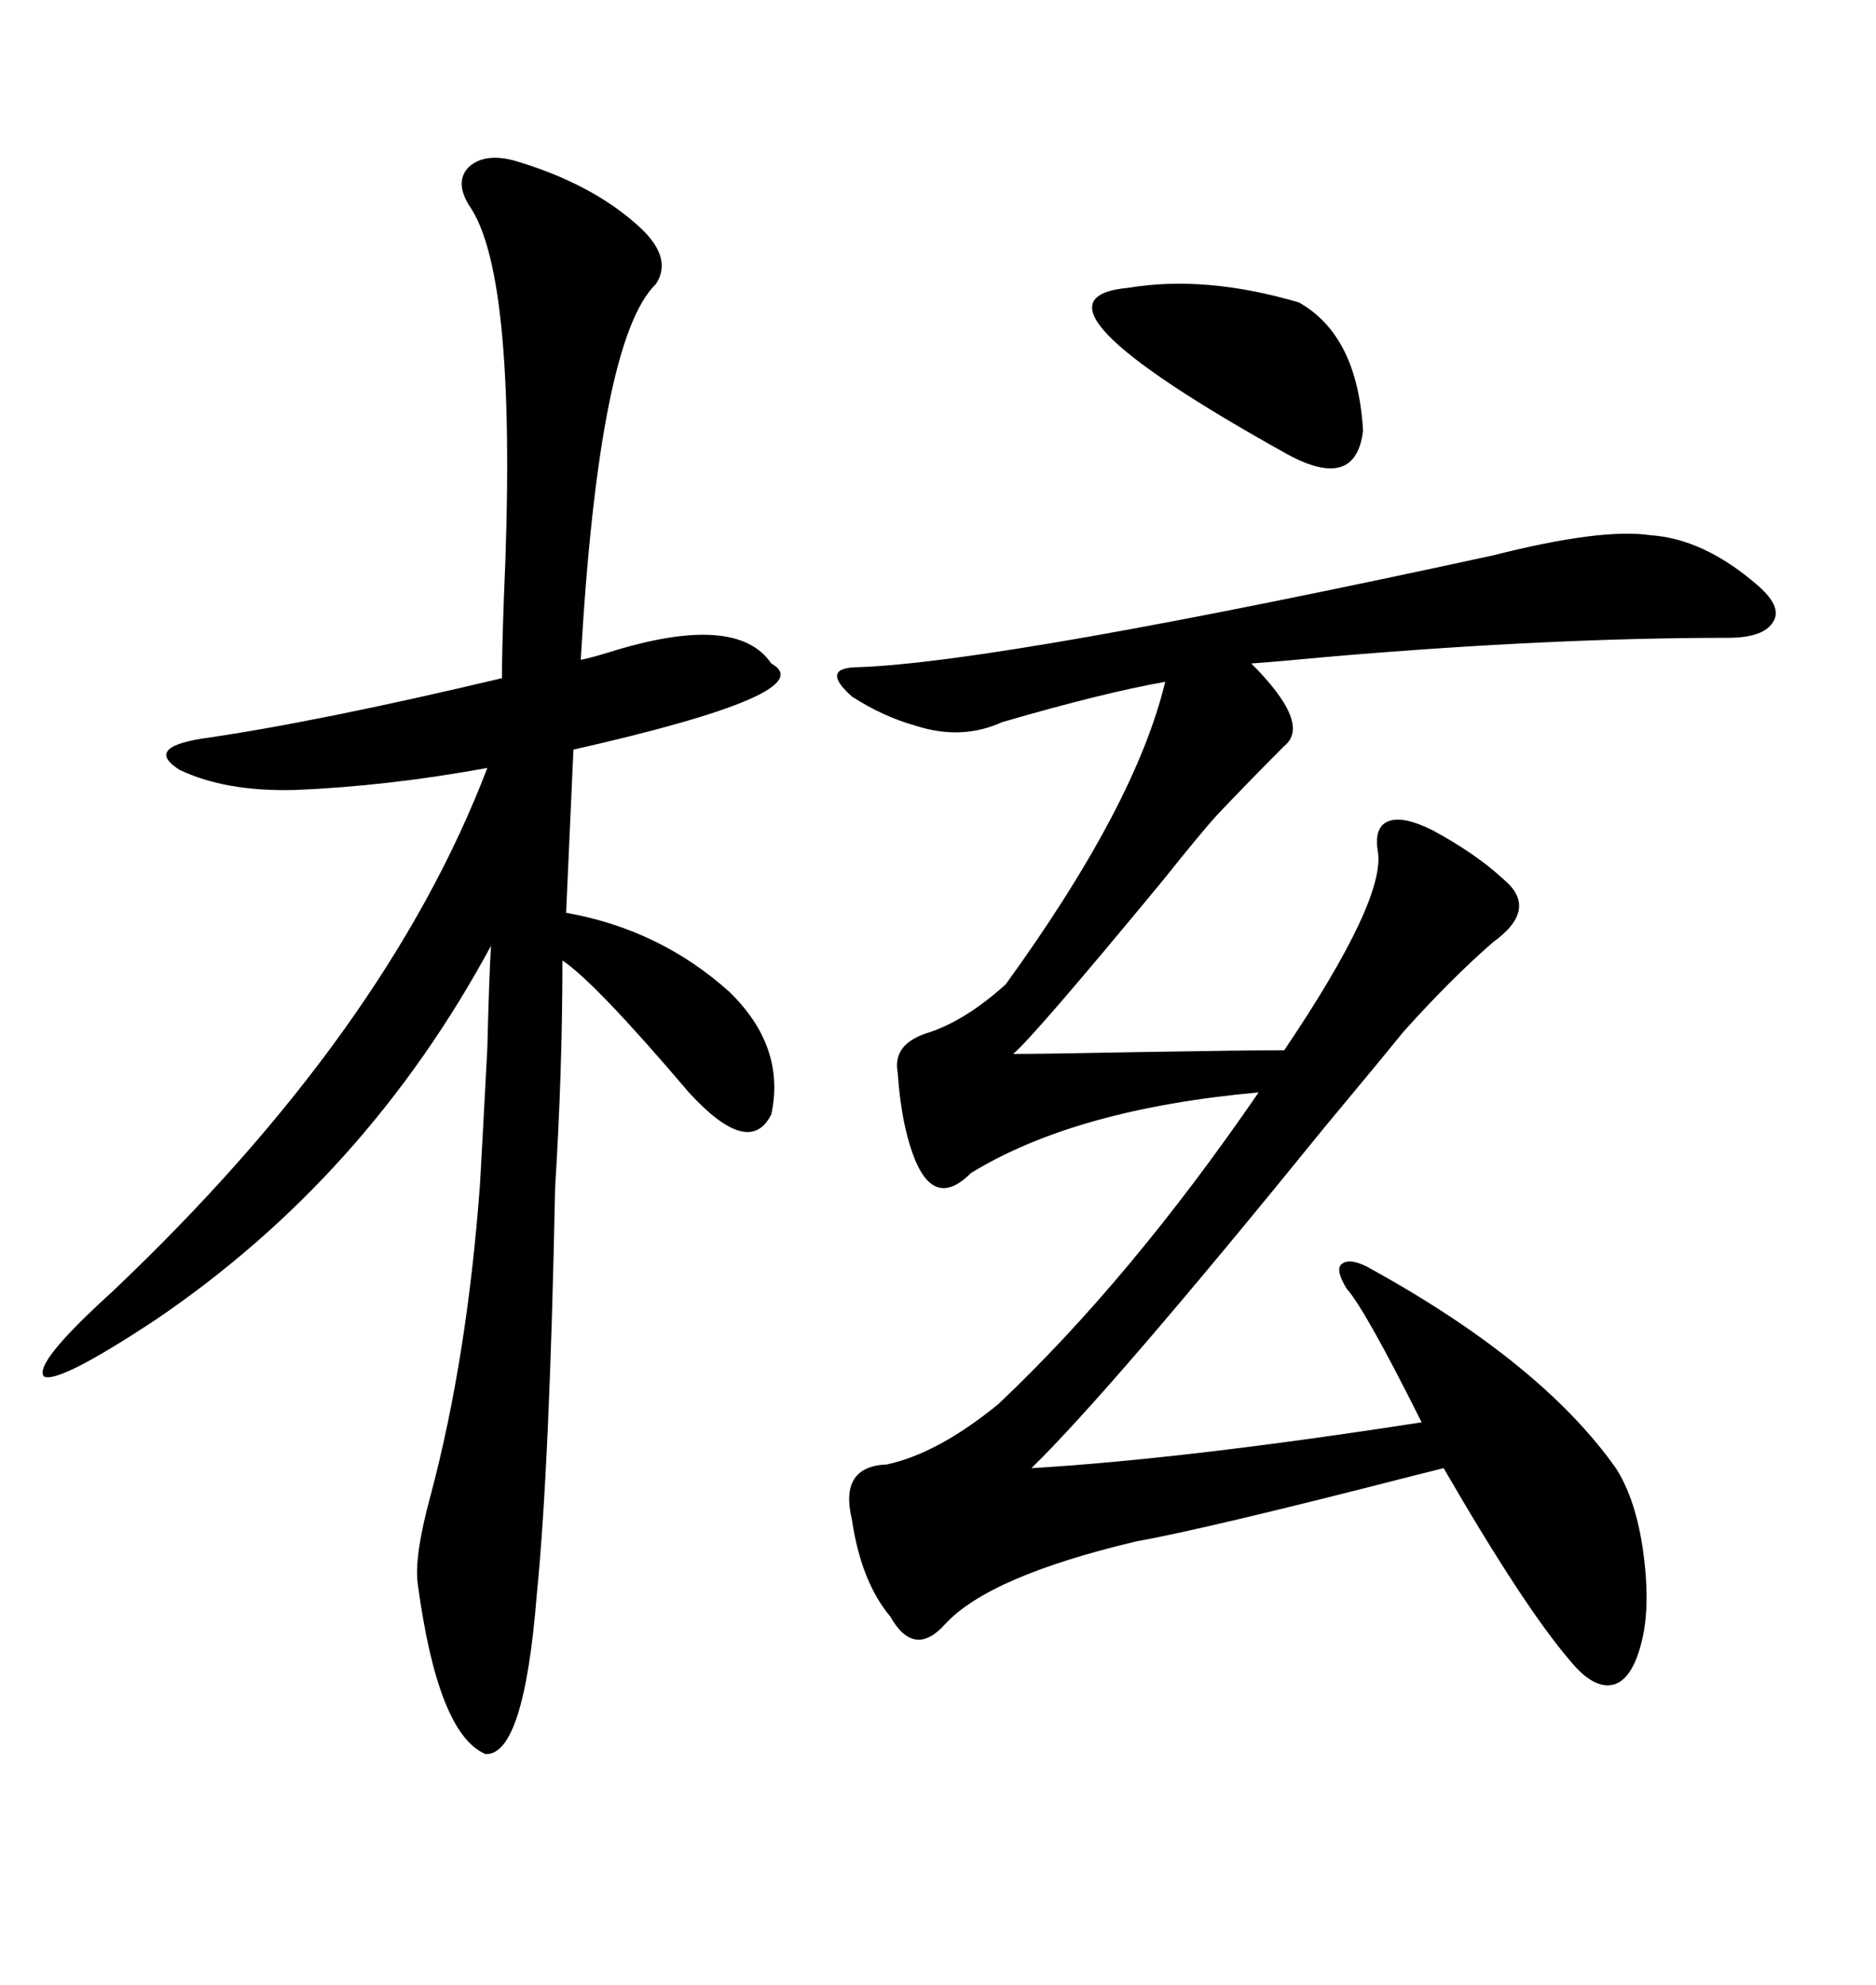 <svg xmlns="http://www.w3.org/2000/svg" xmlns:xlink="http://www.w3.org/1999/xlink" width="300" height="317.285"><path d="M238.77 88.77L238.77 88.77Q256.05 84.38 263.96 85.55L263.96 85.55Q272.46 86.13 280.96 93.46L280.96 93.46Q285.06 96.97 283.59 99.32L283.59 99.32Q282.13 101.95 276.27 101.95L276.27 101.95Q248.44 101.95 213.57 104.88L213.57 104.88Q204.20 105.76 200.10 106.05L200.10 106.05Q209.77 115.72 205.37 119.24L205.37 119.24Q200.10 124.51 194.53 130.37L194.53 130.37Q191.89 133.30 186.04 140.63L186.04 140.63Q165.23 165.82 162.01 168.46L162.01 168.46Q166.99 168.46 182.23 168.16L182.23 168.16Q199.22 167.87 205.37 167.87L205.37 167.87Q221.78 143.55 220.31 135.94L220.31 135.94Q219.73 132.13 222.07 131.25L222.07 131.25Q224.41 130.37 229.10 132.71L229.10 132.71Q236.13 136.52 240.53 140.63L240.53 140.63Q246.09 145.31 238.77 150.59L238.77 150.59Q232.03 156.45 224.41 164.94L224.41 164.94Q220.61 169.63 211.82 180.18L211.82 180.18Q177.83 222.07 164.94 234.67L164.94 234.67Q189.55 233.20 227.34 227.34L227.34 227.34Q218.26 209.18 215.33 205.96L215.33 205.96Q213.57 203.03 214.45 202.15L214.45 202.15Q215.63 200.98 218.55 202.44L218.55 202.44Q246.39 217.68 258.40 234.67L258.40 234.67Q261.62 239.65 262.79 248.14L262.79 248.14Q263.96 256.93 262.50 262.50L262.50 262.50Q261.04 268.36 258.11 269.24L258.11 269.24Q254.88 270.12 251.07 265.43L251.07 265.43Q243.75 256.93 230.86 234.67L230.86 234.67Q229.69 234.96 226.17 235.84L226.17 235.84Q193.07 244.34 181.64 246.39L181.64 246.39Q158.20 251.95 151.17 259.57L151.17 259.57Q146.19 265.14 142.38 258.40L142.38 258.40Q137.70 252.83 136.23 242.87L136.23 242.87Q134.18 234.38 141.80 234.08L141.80 234.08Q150 232.32 159.67 224.41L159.67 224.41Q180.76 204.49 201.27 174.61L201.27 174.61Q171.97 177.25 155.27 187.50L155.27 187.50Q149.71 193.07 146.48 185.74L146.48 185.74Q144.14 180.18 143.55 171.39L143.55 171.39Q142.68 166.70 148.83 164.94L148.83 164.94Q154.69 162.89 160.84 157.32L160.84 157.32Q181.64 128.61 186.33 108.98L186.33 108.98Q176.37 110.74 160.25 115.43L160.25 115.43Q153.81 118.36 146.48 116.02L146.48 116.02Q141.21 114.55 136.23 111.33L136.23 111.33Q133.59 108.98 133.89 107.81L133.89 107.81Q134.18 106.64 137.40 106.64L137.40 106.64Q160.55 105.76 238.77 88.77ZM82.62 25.78L82.62 25.78Q94.34 29.30 101.66 35.74L101.66 35.74Q107.81 41.02 104.88 45.41L104.88 45.41Q95.80 54.20 92.87 105.47L92.87 105.47Q94.34 105.18 97.27 104.30L97.27 104.30Q117.77 97.85 123.34 106.05L123.34 106.05Q131.84 110.74 91.70 119.82L91.70 119.82L90.53 145.90Q105.47 148.54 116.60 158.50L116.60 158.50Q125.68 167.29 123.34 178.13L123.34 178.13Q119.82 185.16 110.16 174.61L110.16 174.61Q95.21 157.03 89.94 153.52L89.94 153.52Q89.94 171.09 88.77 189.84L88.77 189.84Q87.89 234.38 85.84 254.88L85.84 254.88Q83.79 280.66 77.64 280.37L77.64 280.37Q70.02 277.15 66.80 253.13L66.80 253.13Q66.21 248.73 68.85 239.06L68.85 239.06Q74.71 217.09 76.76 189.26L76.76 189.26Q77.05 184.28 77.93 167.58L77.93 167.58Q78.22 155.86 78.52 151.17L78.52 151.17Q58.59 188.09 24.90 210.94L24.90 210.94Q9.38 221.19 7.03 220.02L7.03 220.02Q5.27 217.97 17.87 206.54L17.87 206.54Q61.82 164.94 77.93 122.75L77.93 122.75Q61.82 125.68 47.17 126.27L47.17 126.27Q36.04 126.56 28.71 123.05L28.71 123.05Q23.14 119.53 32.23 118.07L32.23 118.07Q50.68 115.43 80.27 108.40L80.27 108.40Q80.27 104.30 80.57 95.80L80.57 95.80Q82.91 43.95 75 32.81L75 32.81Q72.66 29.00 75 26.66L75 26.66Q77.64 24.32 82.62 25.78ZM180.47 46.00L180.47 46.00Q192.77 43.95 207.71 48.34L207.71 48.34Q217.09 53.61 217.97 68.85L217.97 68.85Q216.80 78.52 205.96 72.66L205.96 72.66Q161.13 47.75 180.47 46.00Z"/></svg>